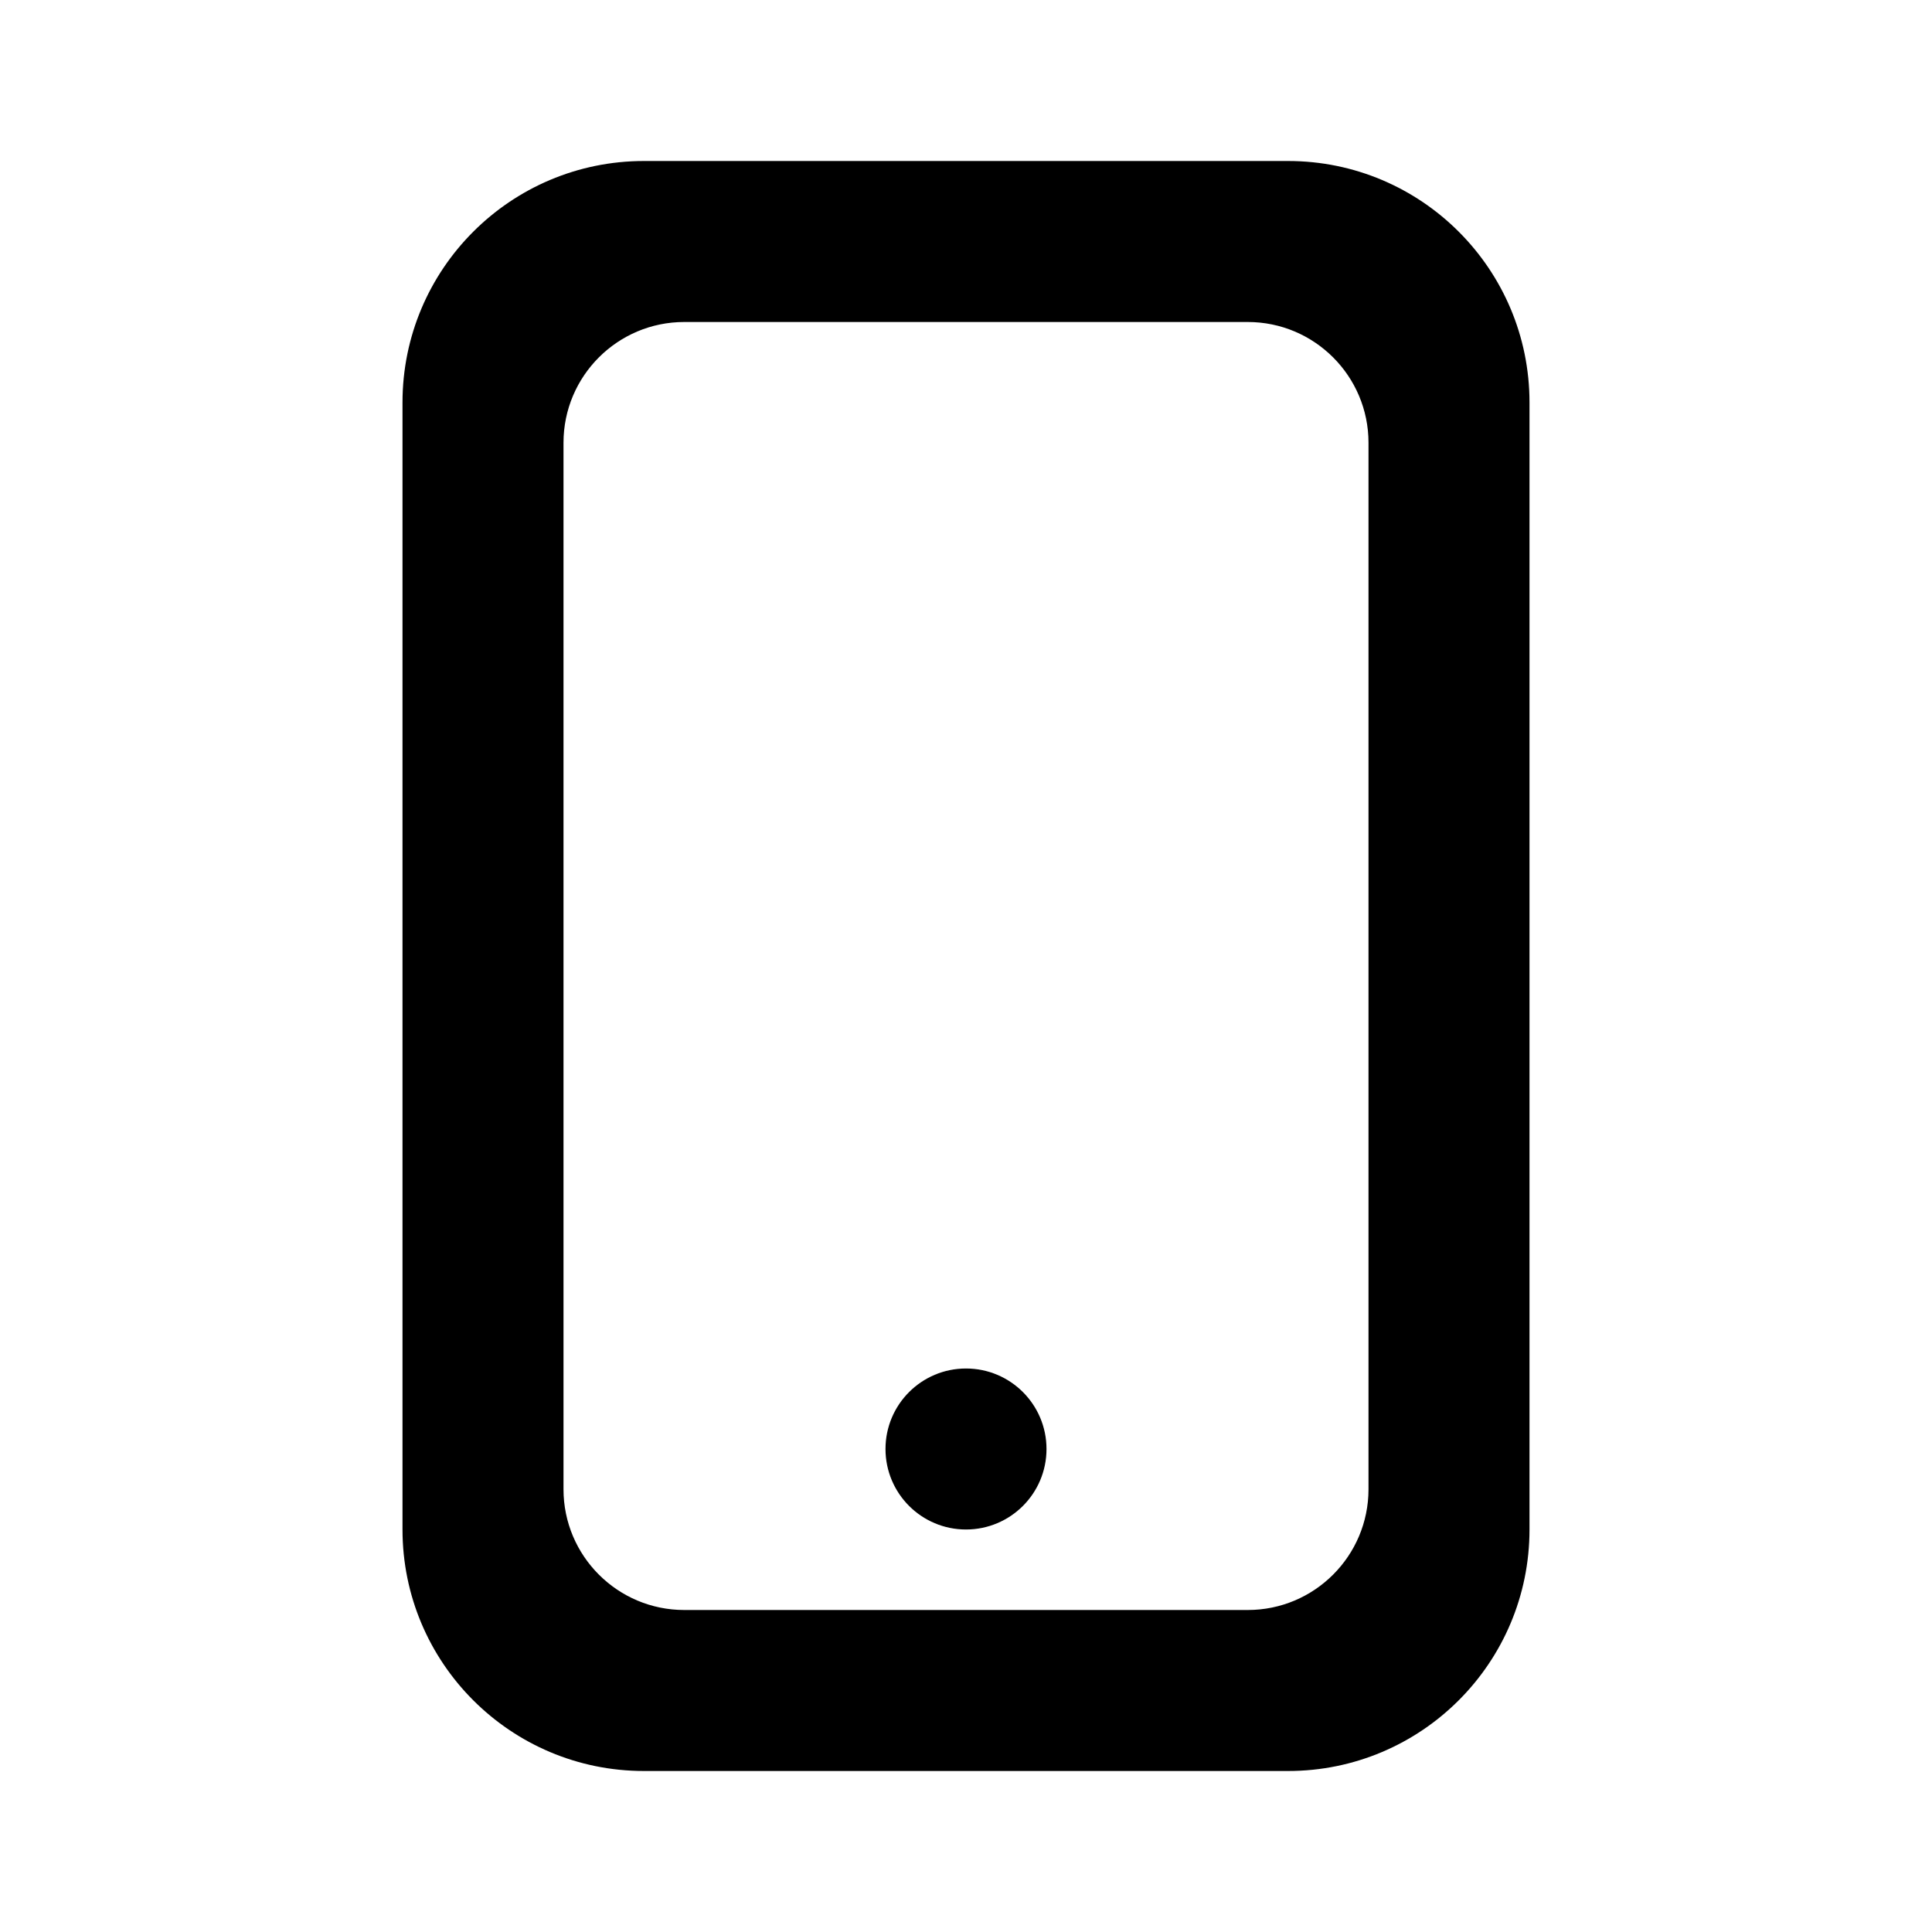 <?xml version="1.0" encoding="utf-8"?>
<svg xmlns="http://www.w3.org/2000/svg" width="24" height="24" viewBox="0 0 24 24" fill="none">
<path d="M16 2C17.657 2 19 3.343 19 5V19C19 20.657 17.657 22 16 22H8C6.343 22 5 20.657 5 19V5C5 3.343 6.343 2 8 2H16ZM8.5 4C7.672 4 7 4.672 7 5.5V18.5C7 19.328 7.672 20 8.5 20H15.5C16.328 20 17 19.328 17 18.5V5.5C17 4.672 16.328 4 15.5 4H8.5Z" fill="black"/>
<circle cx="12" cy="18" r="1" fill="black"/>
</svg>